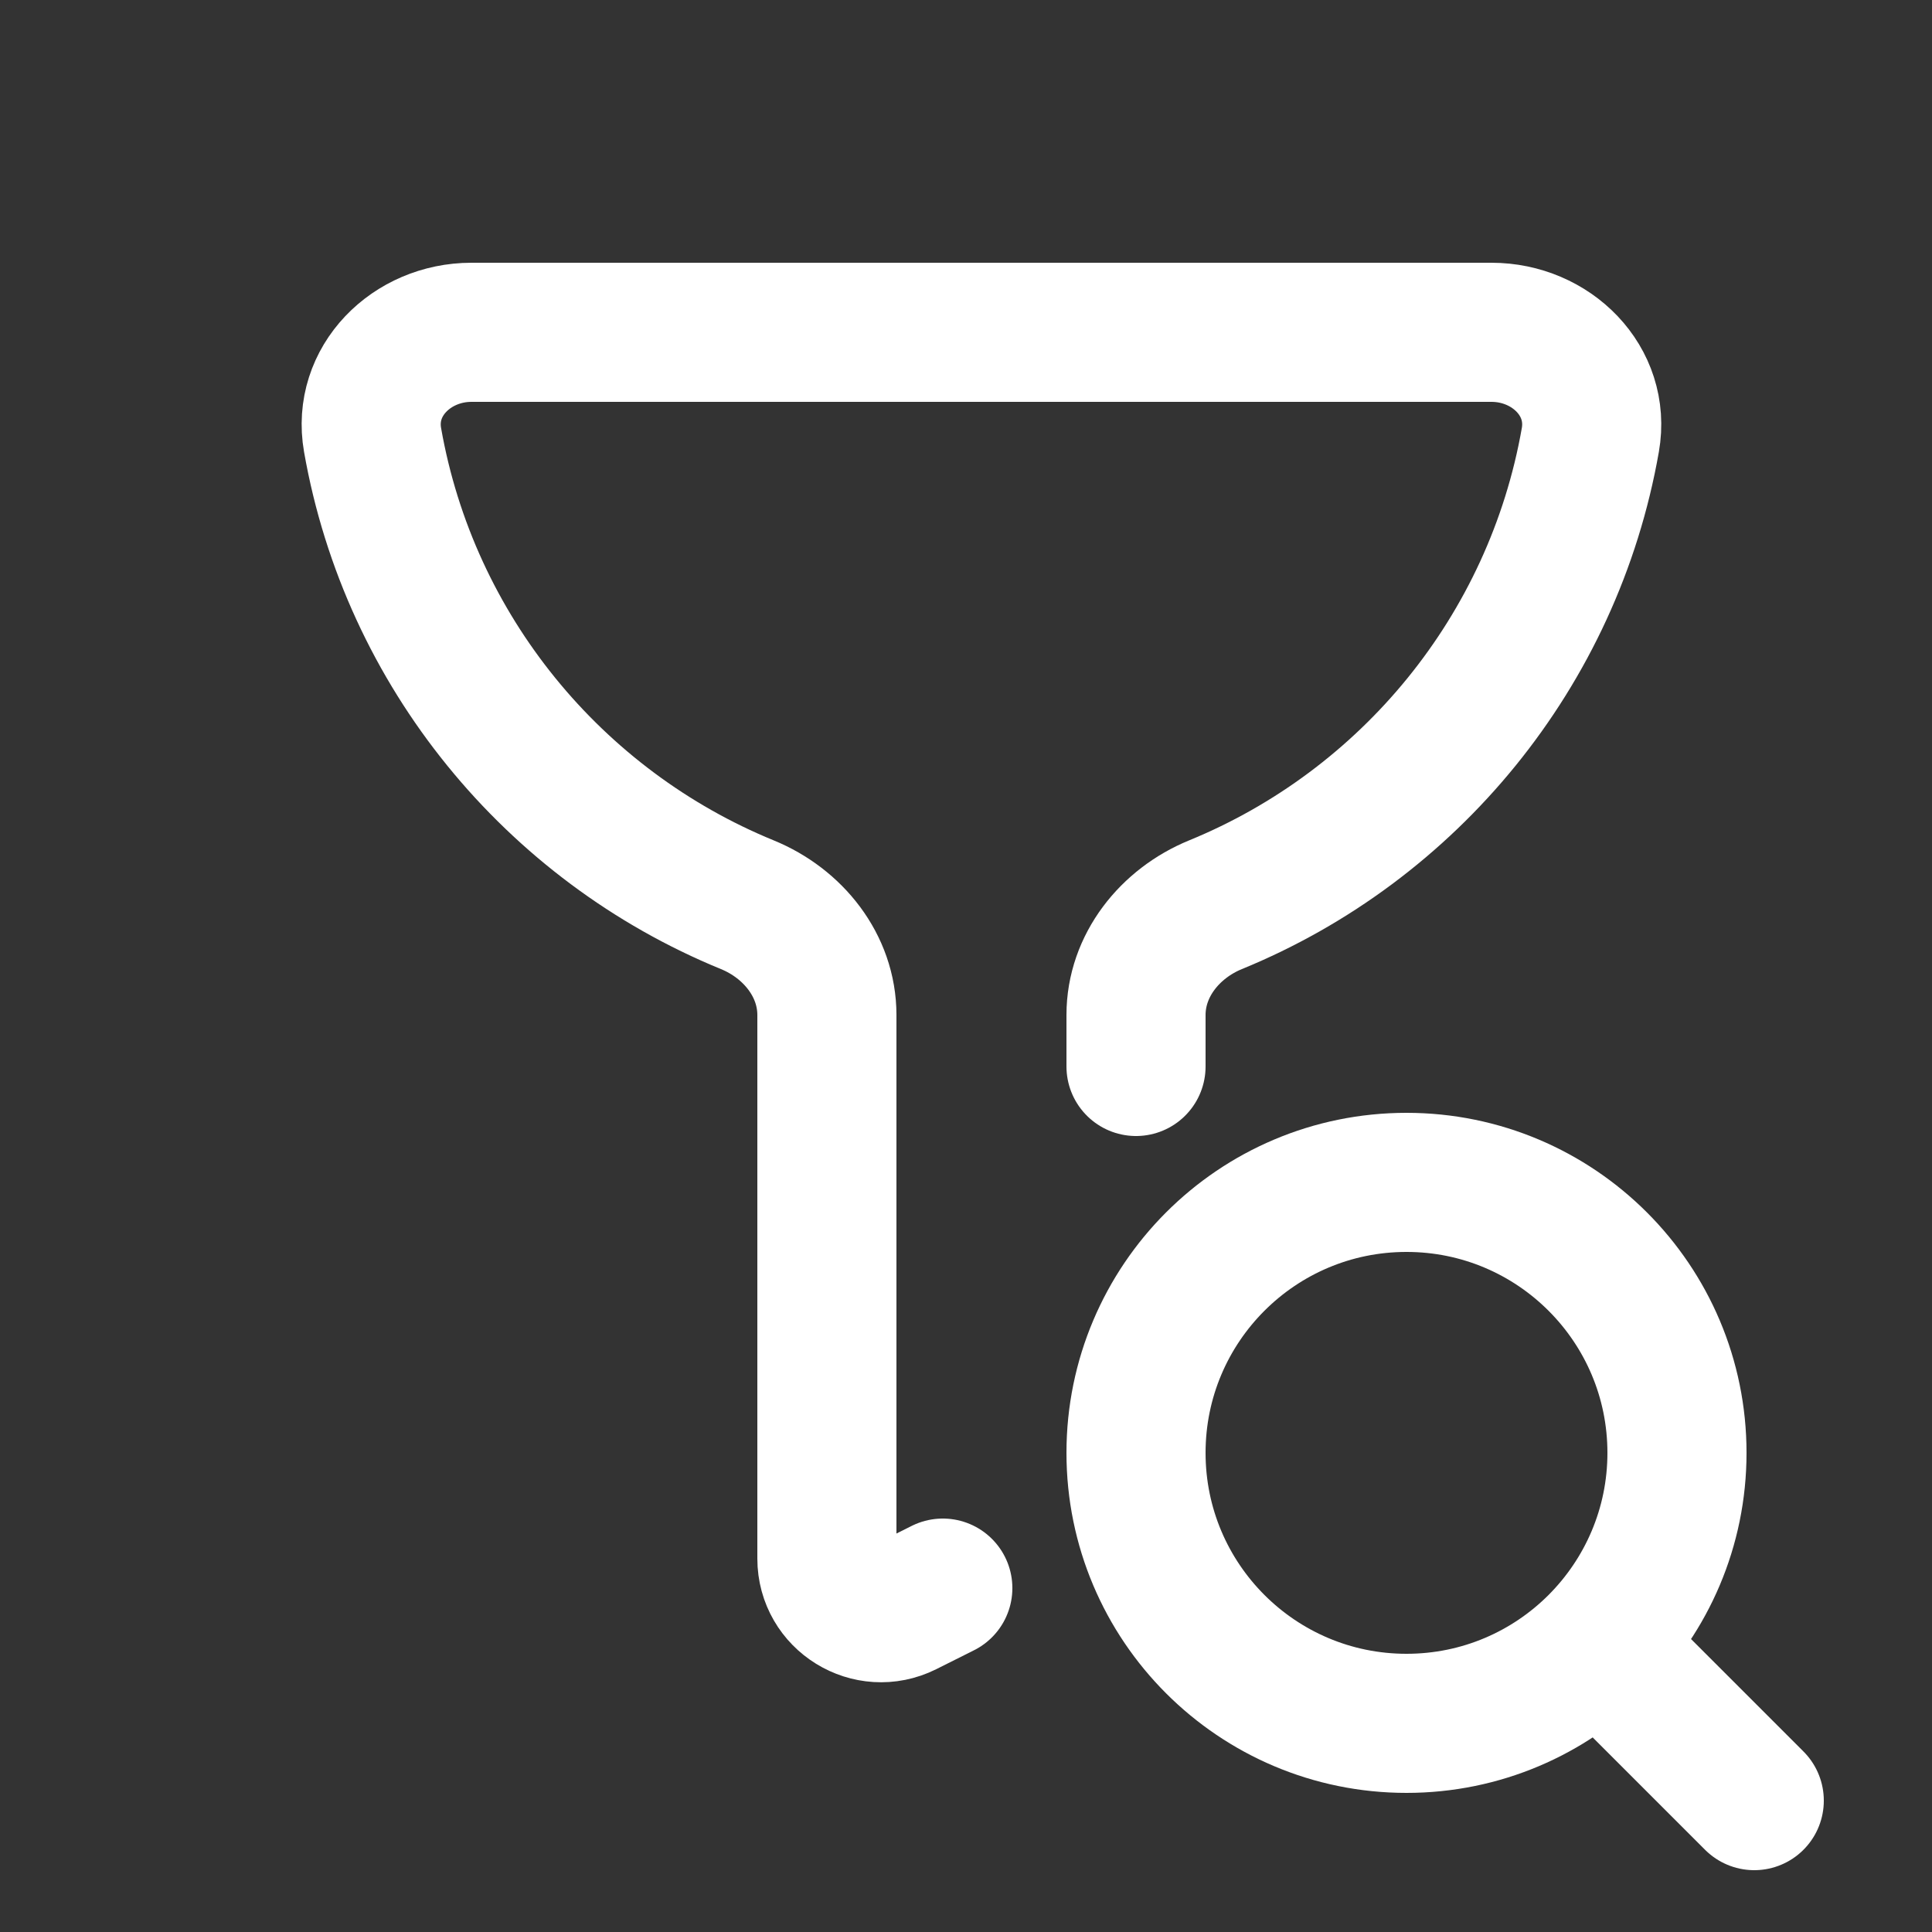 <svg width="25" height="25" viewBox="0 0 25 25" fill="none" xmlns="http://www.w3.org/2000/svg">
<rect x="0" y="0" width="25" height="25" fill="#333333" stroke="none"/>
<g clip-path="url(#clip0_384_17529)">
<path d="M14.7 13.8V13.134C14.7 12.495 15.138 11.949 15.729 11.707C18.232 10.682 20.099 8.427 20.579 5.693C20.713 4.932 20.073 4.3 19.3 4.3H6.1C5.327 4.3 4.687 4.932 4.821 5.693C5.301 8.427 7.168 10.682 9.67 11.707C10.262 11.949 10.7 12.495 10.7 13.134V20.168C10.7 20.688 11.248 21.026 11.713 20.794L12.2 20.55" stroke="white" stroke-width="1.8" stroke-linecap="round"/>
<path d="M20.675 21.275C20.042 21.908 19.167 22.3 18.2 22.3C16.267 22.3 14.7 20.733 14.7 18.8C14.7 16.867 16.267 15.3 18.2 15.3C20.133 15.3 21.7 16.867 21.7 18.8C21.7 19.766 21.308 20.641 20.675 21.275ZM20.675 21.275L22.7 23.3" stroke="white" stroke-width="1.8" stroke-linecap="round" stroke-linejoin="round"/>
</g>
<defs>
<clipPath id="clip0_384_17529">
<rect width="24" height="24" fill="white" transform="translate(0.7 0.3)"/>
</clipPath>
</defs>
</svg>
